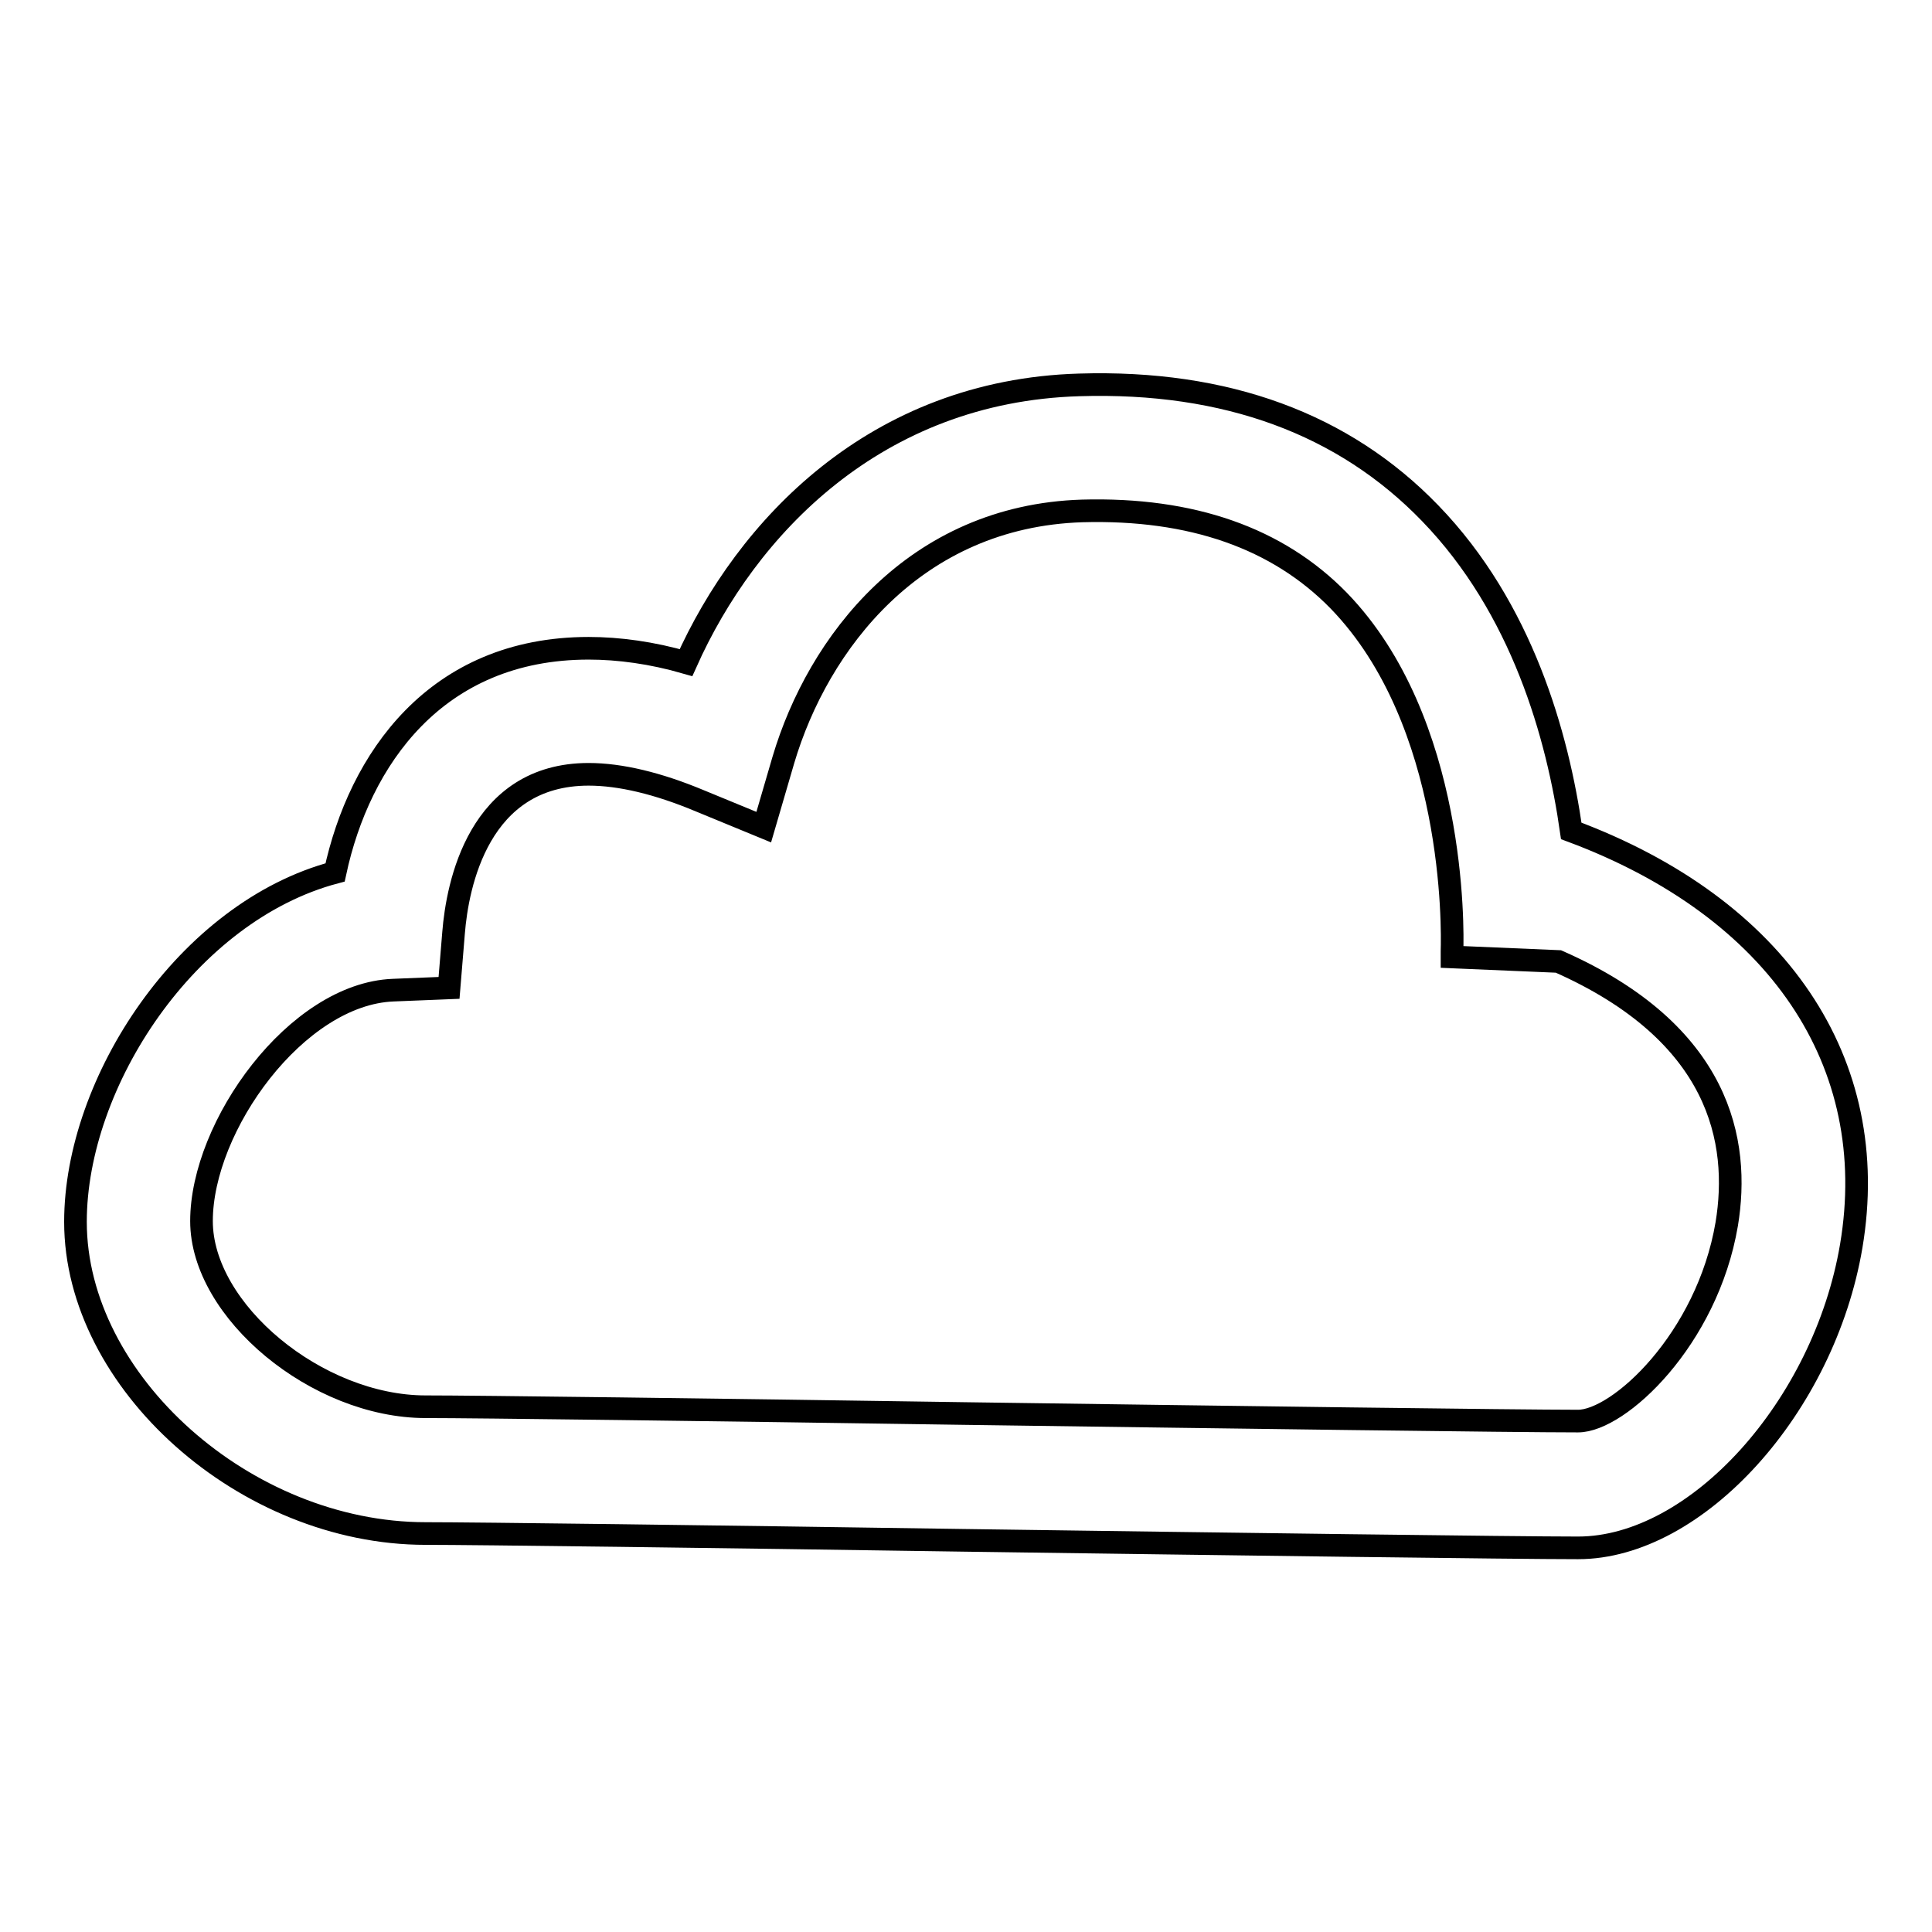 <?xml version="1.0" encoding="utf-8"?>
<!-- Svg Vector Icons : http://www.onlinewebfonts.com/icon -->
<!DOCTYPE svg PUBLIC "-//W3C//DTD SVG 1.1//EN" "http://www.w3.org/Graphics/SVG/1.1/DTD/svg11.dtd">
<svg version="1.1" xmlns="http://www.w3.org/2000/svg" xmlns:xlink="http://www.w3.org/1999/xlink" x="0px" y="0px" viewBox="0 0 256 256" enable-background="new 0 0 256 256" xml:space="preserve">
<g><g><path stroke-width="3" fill-opacity="0" stroke="#000000"  d="M209.1,205.1c-8.4,0-45.6-0.5-81.5-1c-33.3-0.5-64.7-0.9-71.2-0.9c-23.9,0-46.4-20.1-46.4-41.3c0-18.5,14.8-41.1,34.4-46.3c3.2-14.9,13.3-29.7,33.6-29.7c4,0,8.4,0.6,12.9,1.9c8-17.9,25.1-36,52.1-36.8c19.5-0.6,35.1,5.2,46.5,17c12.2,12.6,16.9,29.5,18.7,42.1c27.4,10.2,41.2,30.7,37.1,55C241.7,186.4,224.8,205.1,209.1,205.1z M78,102.6c-14.6,0-17.4,14.7-17.9,21l-0.6,7.3l-7.4,0.3c-12.8,0.5-25.4,18-25.4,30.6c0,11.9,15.3,24.6,29.7,24.6c6.6,0,38.1,0.4,71.4,0.9c35.9,0.5,73,1,81.3,1c5.4,0,17.1-10.8,19.7-26.1c1.8-10.9-0.8-25.3-22.3-34.8l-14.1-0.6l0-0.8c0.1-2.9,0.5-30.4-15-46.4c-8.1-8.3-19.5-12.3-34-11.9c-22.2,0.7-35,17.5-39.6,33l-2.6,8.9l-8.5-3.5C87.2,103.8,82.2,102.6,78,102.6z"/></g></g>
</svg>